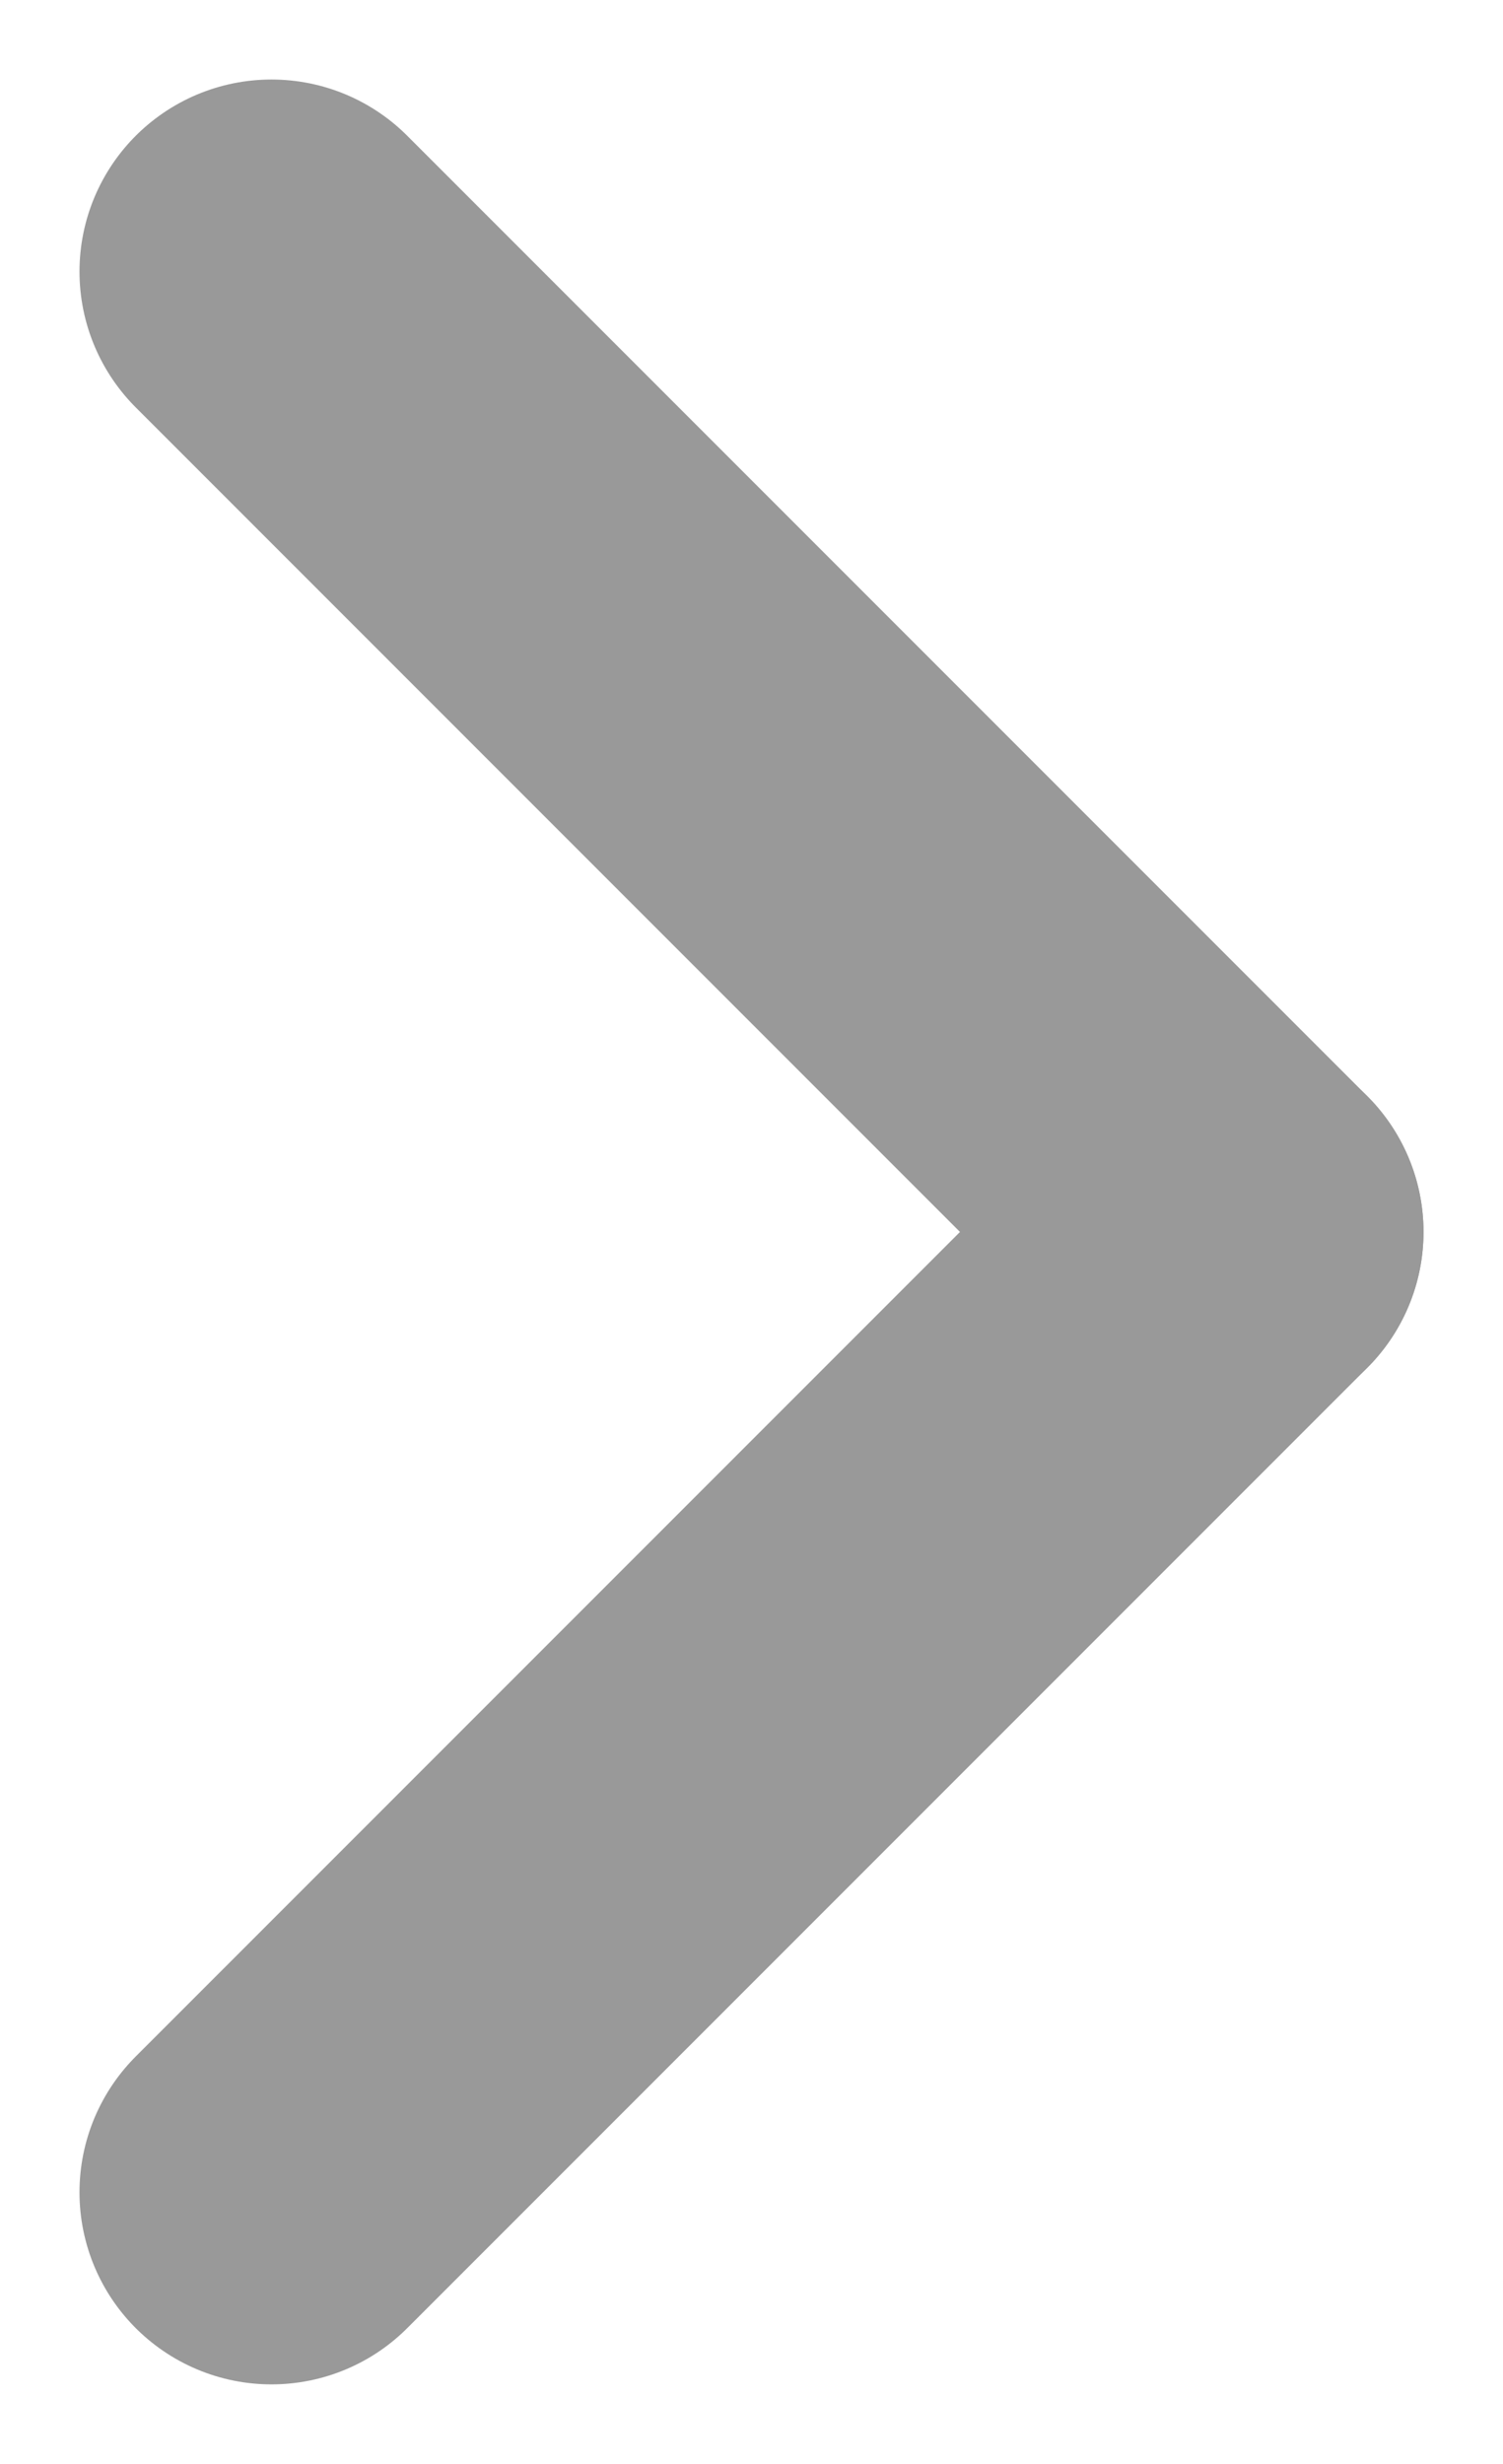 <svg xmlns="http://www.w3.org/2000/svg" width="7.828" height="12.828" viewBox="0 0 7.828 12.828">
  <g id="arrow" transform="translate(1.577 1.414)">
    <line id="arrow-2" data-name="arrow" x2="5" y2="5" transform="translate(-0.163)" fill="none" stroke="#999" stroke-linecap="round" stroke-width="2"/>
    <line id="선_37" data-name="선 37" x1="5" y2="5" transform="translate(-0.163 5)" fill="none" stroke="#999" stroke-linecap="round" stroke-width="2"/>
  </g>
</svg>
